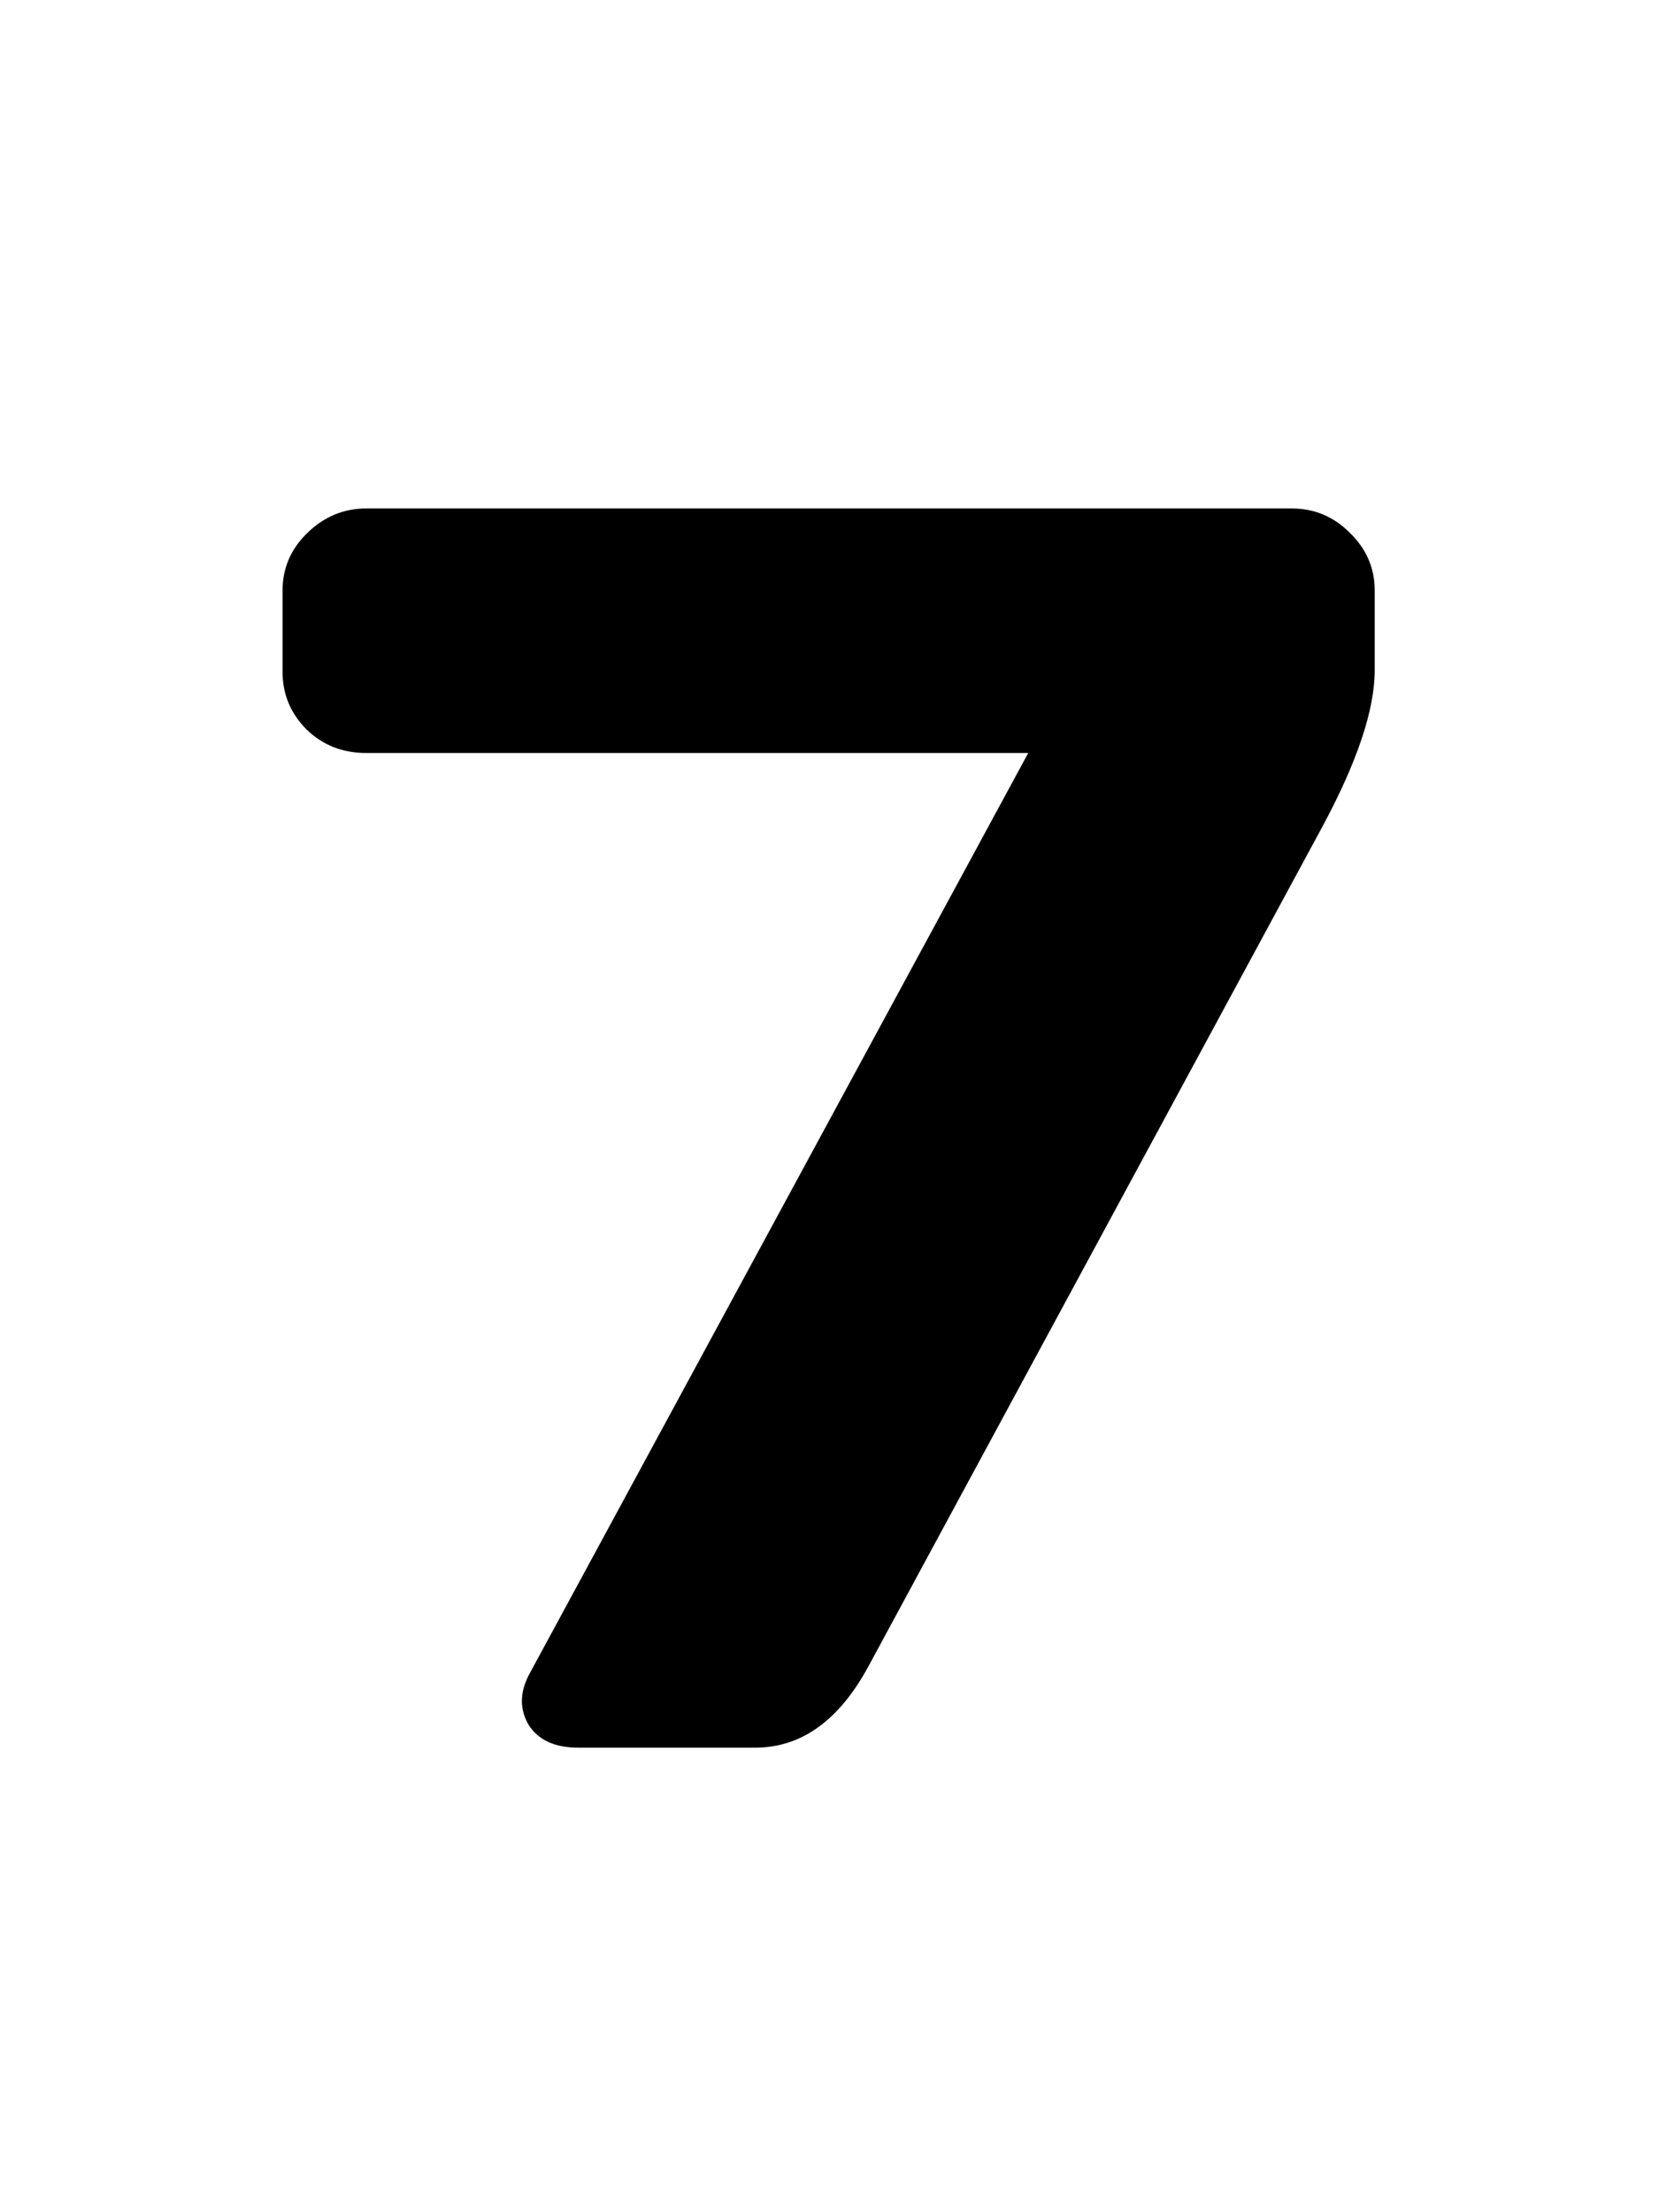 <svg width="75" height="100" viewBox="0 0 75 100" fill="none" xmlns="http://www.w3.org/2000/svg">
<path d="M12.773 30.367V26.695C12.773 25.68 13.151 24.807 13.906 24.078C14.662 23.349 15.547 22.984 16.562 22.984H58.398C59.414 22.984 60.286 23.349 61.016 24.078C61.771 24.807 62.148 25.68 62.148 26.695V30.289C62.148 32.086 61.354 34.456 59.766 37.398L39.258 75.328C37.93 77.776 36.224 79 34.141 79H26.133C25.091 79 24.349 78.662 23.906 77.984C23.49 77.281 23.49 76.526 23.906 75.719L46.484 34.039H16.562C15.495 34.039 14.596 33.688 13.867 32.984C13.138 32.255 12.773 31.383 12.773 30.367Z" fill="black"/>
</svg>
